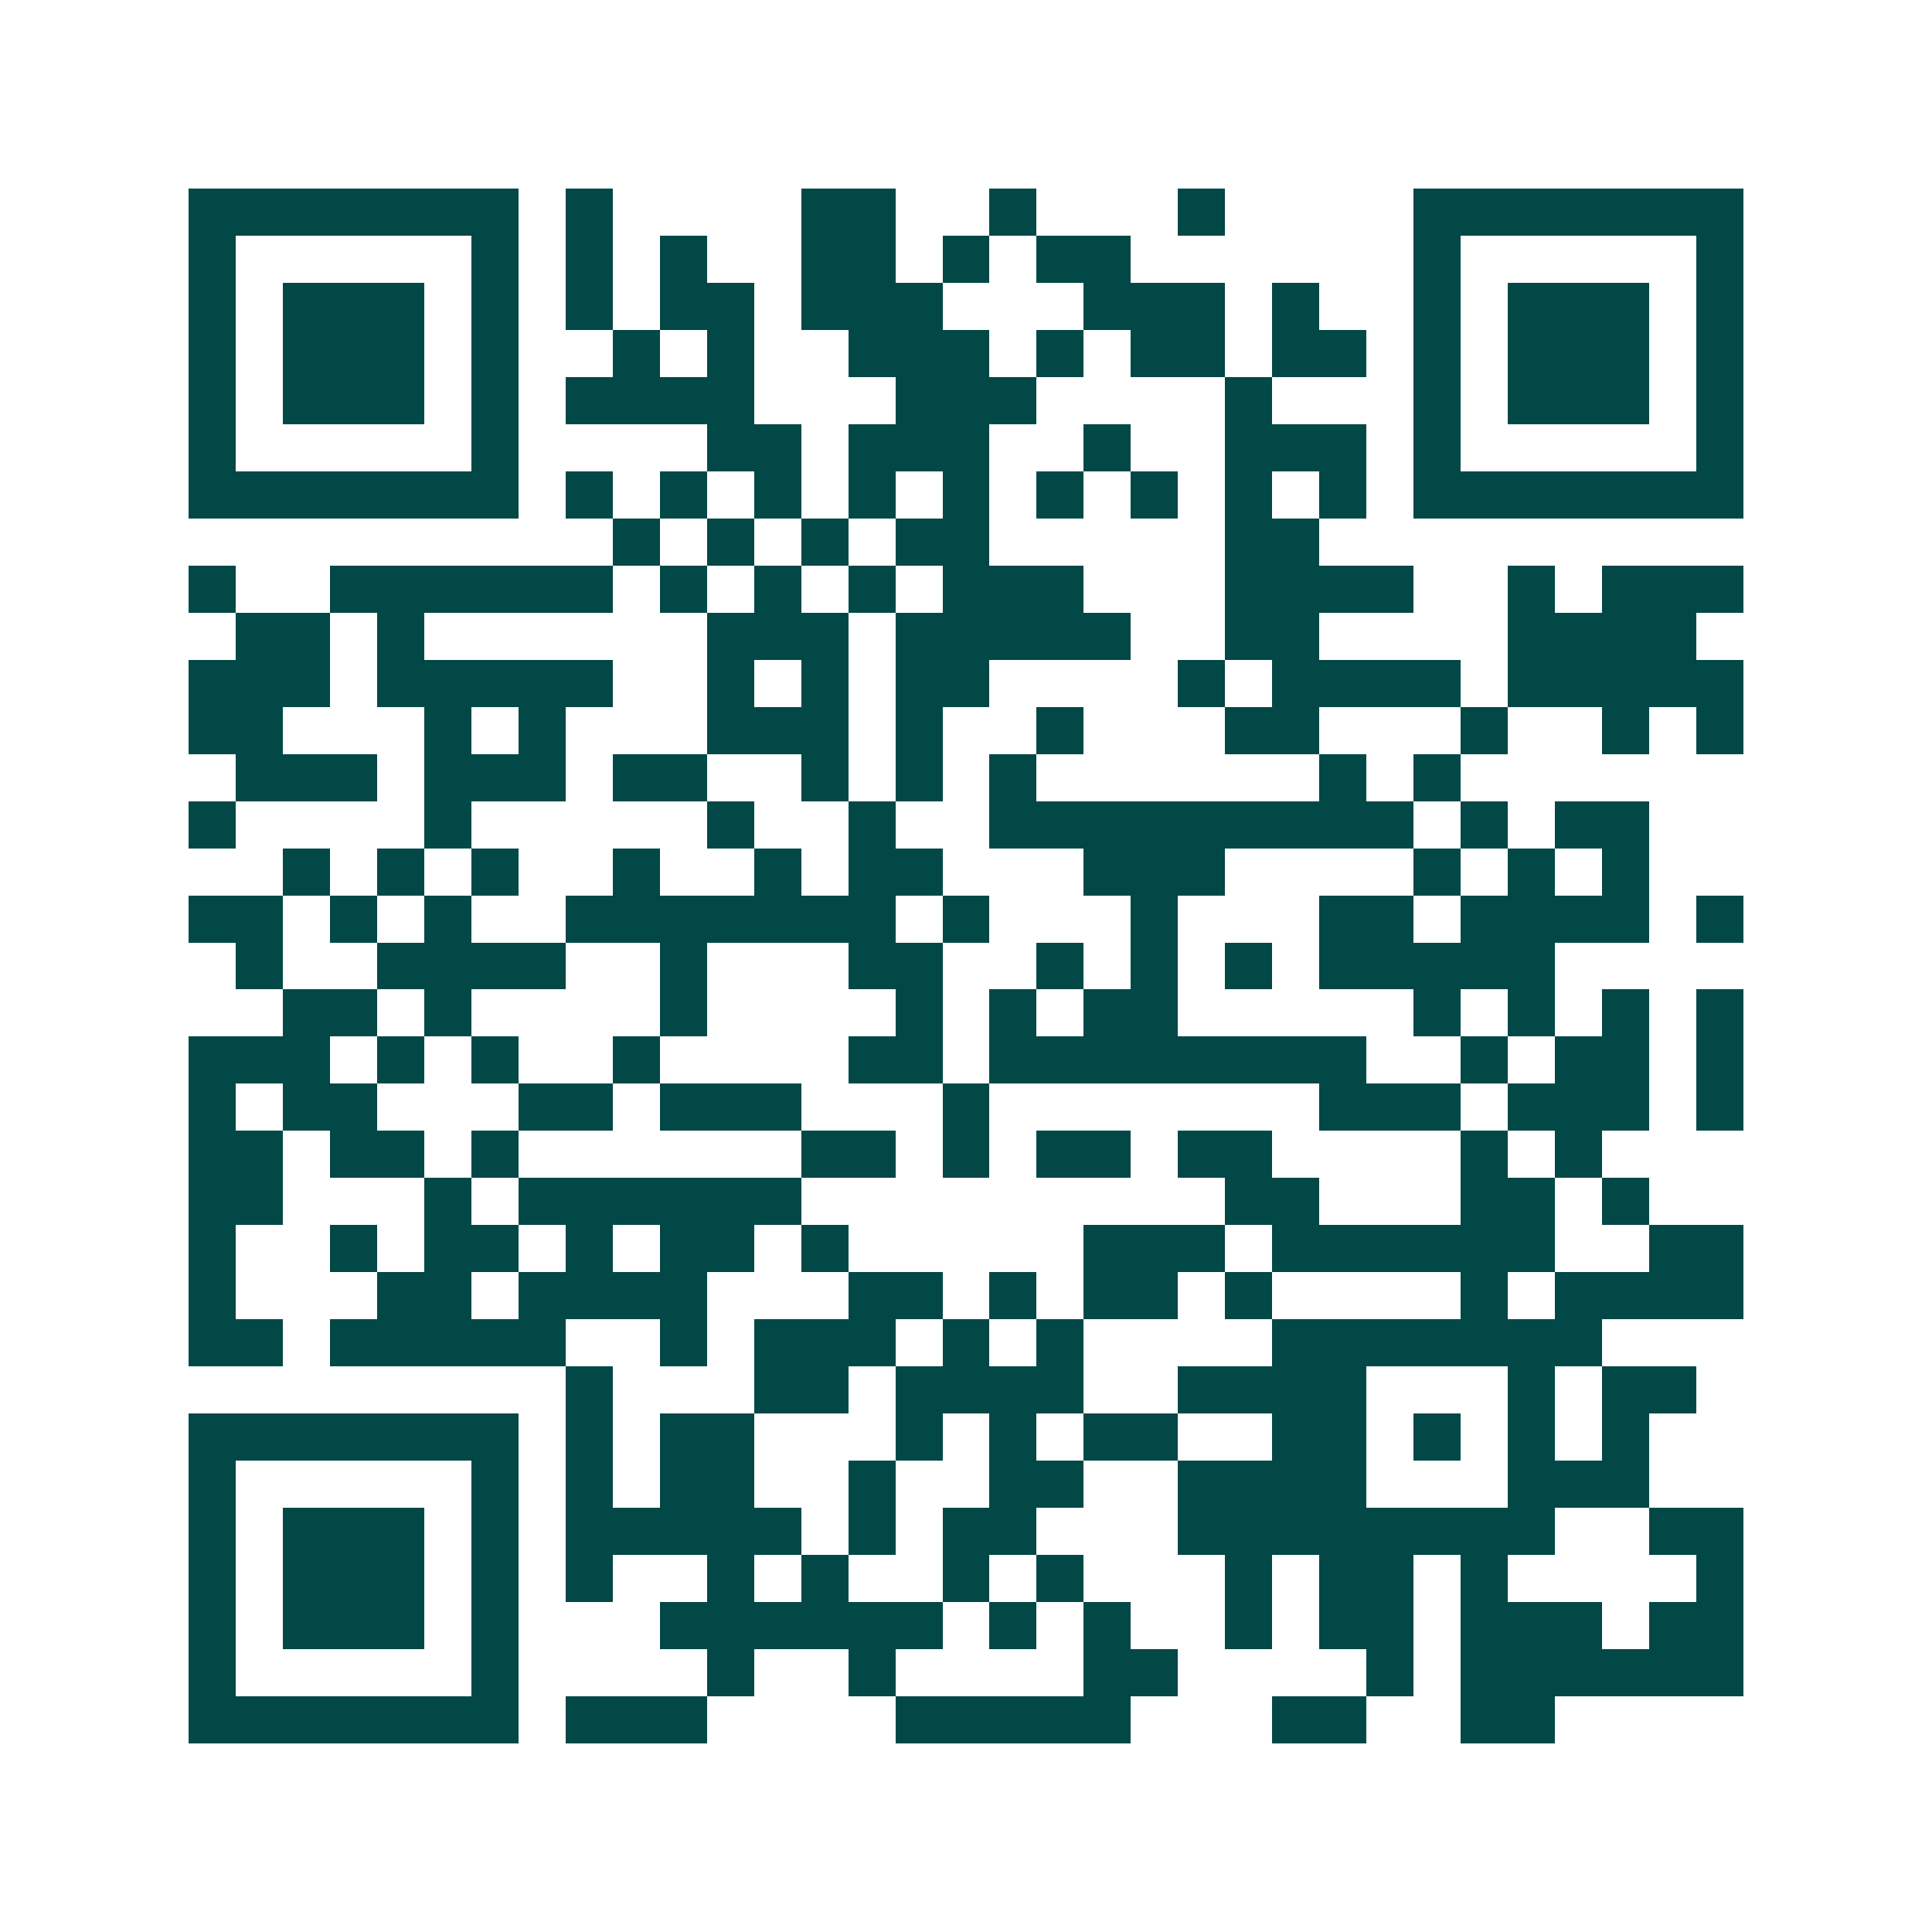 <svg xmlns="http://www.w3.org/2000/svg" width="200" height="200" viewBox="0 0 41 41" shape-rendering="crispEdges"><path fill="#ffffff" d="M0 0h41v41H0z"/><path stroke="#014847" d="M4 4.5h7m1 0h1m4 0h2m2 0h1m3 0h1m4 0h7M4 5.5h1m5 0h1m1 0h1m1 0h1m2 0h2m1 0h1m1 0h2m6 0h1m5 0h1M4 6.5h1m1 0h3m1 0h1m1 0h1m1 0h2m1 0h3m3 0h3m1 0h1m2 0h1m1 0h3m1 0h1M4 7.5h1m1 0h3m1 0h1m2 0h1m1 0h1m2 0h3m1 0h1m1 0h2m1 0h2m1 0h1m1 0h3m1 0h1M4 8.5h1m1 0h3m1 0h1m1 0h4m3 0h3m4 0h1m3 0h1m1 0h3m1 0h1M4 9.5h1m5 0h1m4 0h2m1 0h3m2 0h1m2 0h3m1 0h1m5 0h1M4 10.5h7m1 0h1m1 0h1m1 0h1m1 0h1m1 0h1m1 0h1m1 0h1m1 0h1m1 0h1m1 0h7M13 11.5h1m1 0h1m1 0h1m1 0h2m5 0h2M4 12.5h1m2 0h6m1 0h1m1 0h1m1 0h1m1 0h3m3 0h4m2 0h1m1 0h3M5 13.5h2m1 0h1m6 0h3m1 0h5m2 0h2m4 0h4M4 14.5h3m1 0h5m2 0h1m1 0h1m1 0h2m4 0h1m1 0h4m1 0h5M4 15.5h2m3 0h1m1 0h1m3 0h3m1 0h1m2 0h1m3 0h2m3 0h1m2 0h1m1 0h1M5 16.5h3m1 0h3m1 0h2m2 0h1m1 0h1m1 0h1m6 0h1m1 0h1M4 17.5h1m4 0h1m5 0h1m2 0h1m2 0h9m1 0h1m1 0h2M6 18.5h1m1 0h1m1 0h1m2 0h1m2 0h1m1 0h2m3 0h3m4 0h1m1 0h1m1 0h1M4 19.5h2m1 0h1m1 0h1m2 0h7m1 0h1m3 0h1m3 0h2m1 0h4m1 0h1M5 20.5h1m2 0h4m2 0h1m3 0h2m2 0h1m1 0h1m1 0h1m1 0h5M6 21.5h2m1 0h1m4 0h1m4 0h1m1 0h1m1 0h2m5 0h1m1 0h1m1 0h1m1 0h1M4 22.5h3m1 0h1m1 0h1m2 0h1m4 0h2m1 0h8m2 0h1m1 0h2m1 0h1M4 23.5h1m1 0h2m3 0h2m1 0h3m3 0h1m7 0h3m1 0h3m1 0h1M4 24.5h2m1 0h2m1 0h1m6 0h2m1 0h1m1 0h2m1 0h2m4 0h1m1 0h1M4 25.5h2m3 0h1m1 0h6m9 0h2m3 0h2m1 0h1M4 26.5h1m2 0h1m1 0h2m1 0h1m1 0h2m1 0h1m5 0h3m1 0h6m2 0h2M4 27.5h1m3 0h2m1 0h4m3 0h2m1 0h1m1 0h2m1 0h1m4 0h1m1 0h4M4 28.5h2m1 0h5m2 0h1m1 0h3m1 0h1m1 0h1m4 0h7M12 29.5h1m3 0h2m1 0h4m2 0h4m3 0h1m1 0h2M4 30.5h7m1 0h1m1 0h2m3 0h1m1 0h1m1 0h2m2 0h2m1 0h1m1 0h1m1 0h1M4 31.5h1m5 0h1m1 0h1m1 0h2m2 0h1m2 0h2m2 0h4m3 0h3M4 32.5h1m1 0h3m1 0h1m1 0h5m1 0h1m1 0h2m3 0h8m2 0h2M4 33.5h1m1 0h3m1 0h1m1 0h1m2 0h1m1 0h1m2 0h1m1 0h1m3 0h1m1 0h2m1 0h1m4 0h1M4 34.5h1m1 0h3m1 0h1m3 0h6m1 0h1m1 0h1m2 0h1m1 0h2m1 0h3m1 0h2M4 35.5h1m5 0h1m4 0h1m2 0h1m4 0h2m4 0h1m1 0h6M4 36.5h7m1 0h3m4 0h5m3 0h2m2 0h2"/></svg>
